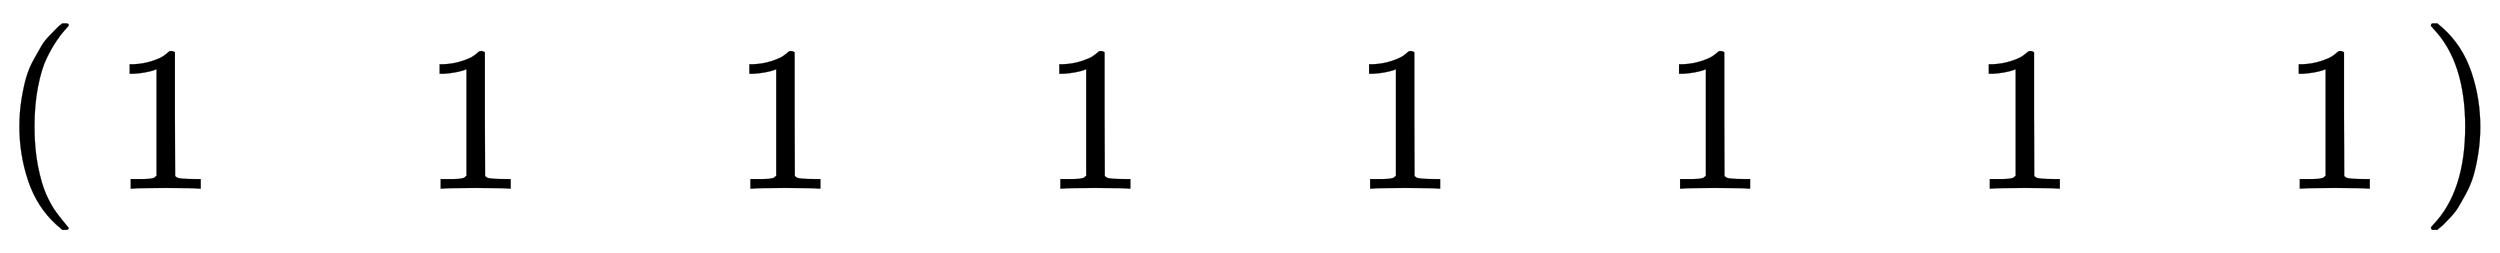 <svg xmlns:xlink="http://www.w3.org/1999/xlink" width="28.119ex" height="2.843ex" style="vertical-align: -0.838ex;" viewBox="0 -863.1 12106.5 1223.9" role="img" focusable="false" xmlns="http://www.w3.org/2000/svg" aria-labelledby="MathJax-SVG-1-Title">
<title id="MathJax-SVG-1-Title">{\displaystyle {\begin{pmatrix}1&amp;1&amp;1&amp;1&amp;1&amp;1&amp;1&amp;1\\\end{pmatrix}}}</title>
<defs aria-hidden="true">
<path stroke-width="1" id="E1-MJMAIN-28" d="M94 250Q94 319 104 381T127 488T164 576T202 643T244 695T277 729T302 750H315H319Q333 750 333 741Q333 738 316 720T275 667T226 581T184 443T167 250T184 58T225 -81T274 -167T316 -220T333 -241Q333 -250 318 -250H315H302L274 -226Q180 -141 137 -14T94 250Z"></path>
<path stroke-width="1" id="E1-MJMAIN-31" d="M213 578L200 573Q186 568 160 563T102 556H83V602H102Q149 604 189 617T245 641T273 663Q275 666 285 666Q294 666 302 660V361L303 61Q310 54 315 52T339 48T401 46H427V0H416Q395 3 257 3Q121 3 100 0H88V46H114Q136 46 152 46T177 47T193 50T201 52T207 57T213 61V578Z"></path>
<path stroke-width="1" id="E1-MJMAIN-29" d="M60 749L64 750Q69 750 74 750H86L114 726Q208 641 251 514T294 250Q294 182 284 119T261 12T224 -76T186 -143T145 -194T113 -227T90 -246Q87 -249 86 -250H74Q66 -250 63 -250T58 -247T55 -238Q56 -237 66 -225Q221 -64 221 250T66 725Q56 737 55 738Q55 746 60 749Z"></path>
</defs>
<g stroke="currentColor" fill="currentColor" stroke-width="0" transform="matrix(1 0 0 -1 0 0)" aria-hidden="true">
 <use xlink:href="#E1-MJMAIN-28" x="0" y="0"></use>
<g transform="translate(556,0)">
 <use xlink:href="#E1-MJMAIN-31" x="-11" y="-50"></use>
 <use xlink:href="#E1-MJMAIN-31" x="1490" y="-50"></use>
 <use xlink:href="#E1-MJMAIN-31" x="2990" y="-50"></use>
 <use xlink:href="#E1-MJMAIN-31" x="4491" y="-50"></use>
 <use xlink:href="#E1-MJMAIN-31" x="5991" y="-50"></use>
 <use xlink:href="#E1-MJMAIN-31" x="7492" y="-50"></use>
 <use xlink:href="#E1-MJMAIN-31" x="8992" y="-50"></use>
 <use xlink:href="#E1-MJMAIN-31" x="10493" y="-50"></use>
</g>
 <use xlink:href="#E1-MJMAIN-29" x="11717" y="0"></use>
</g>
</svg>